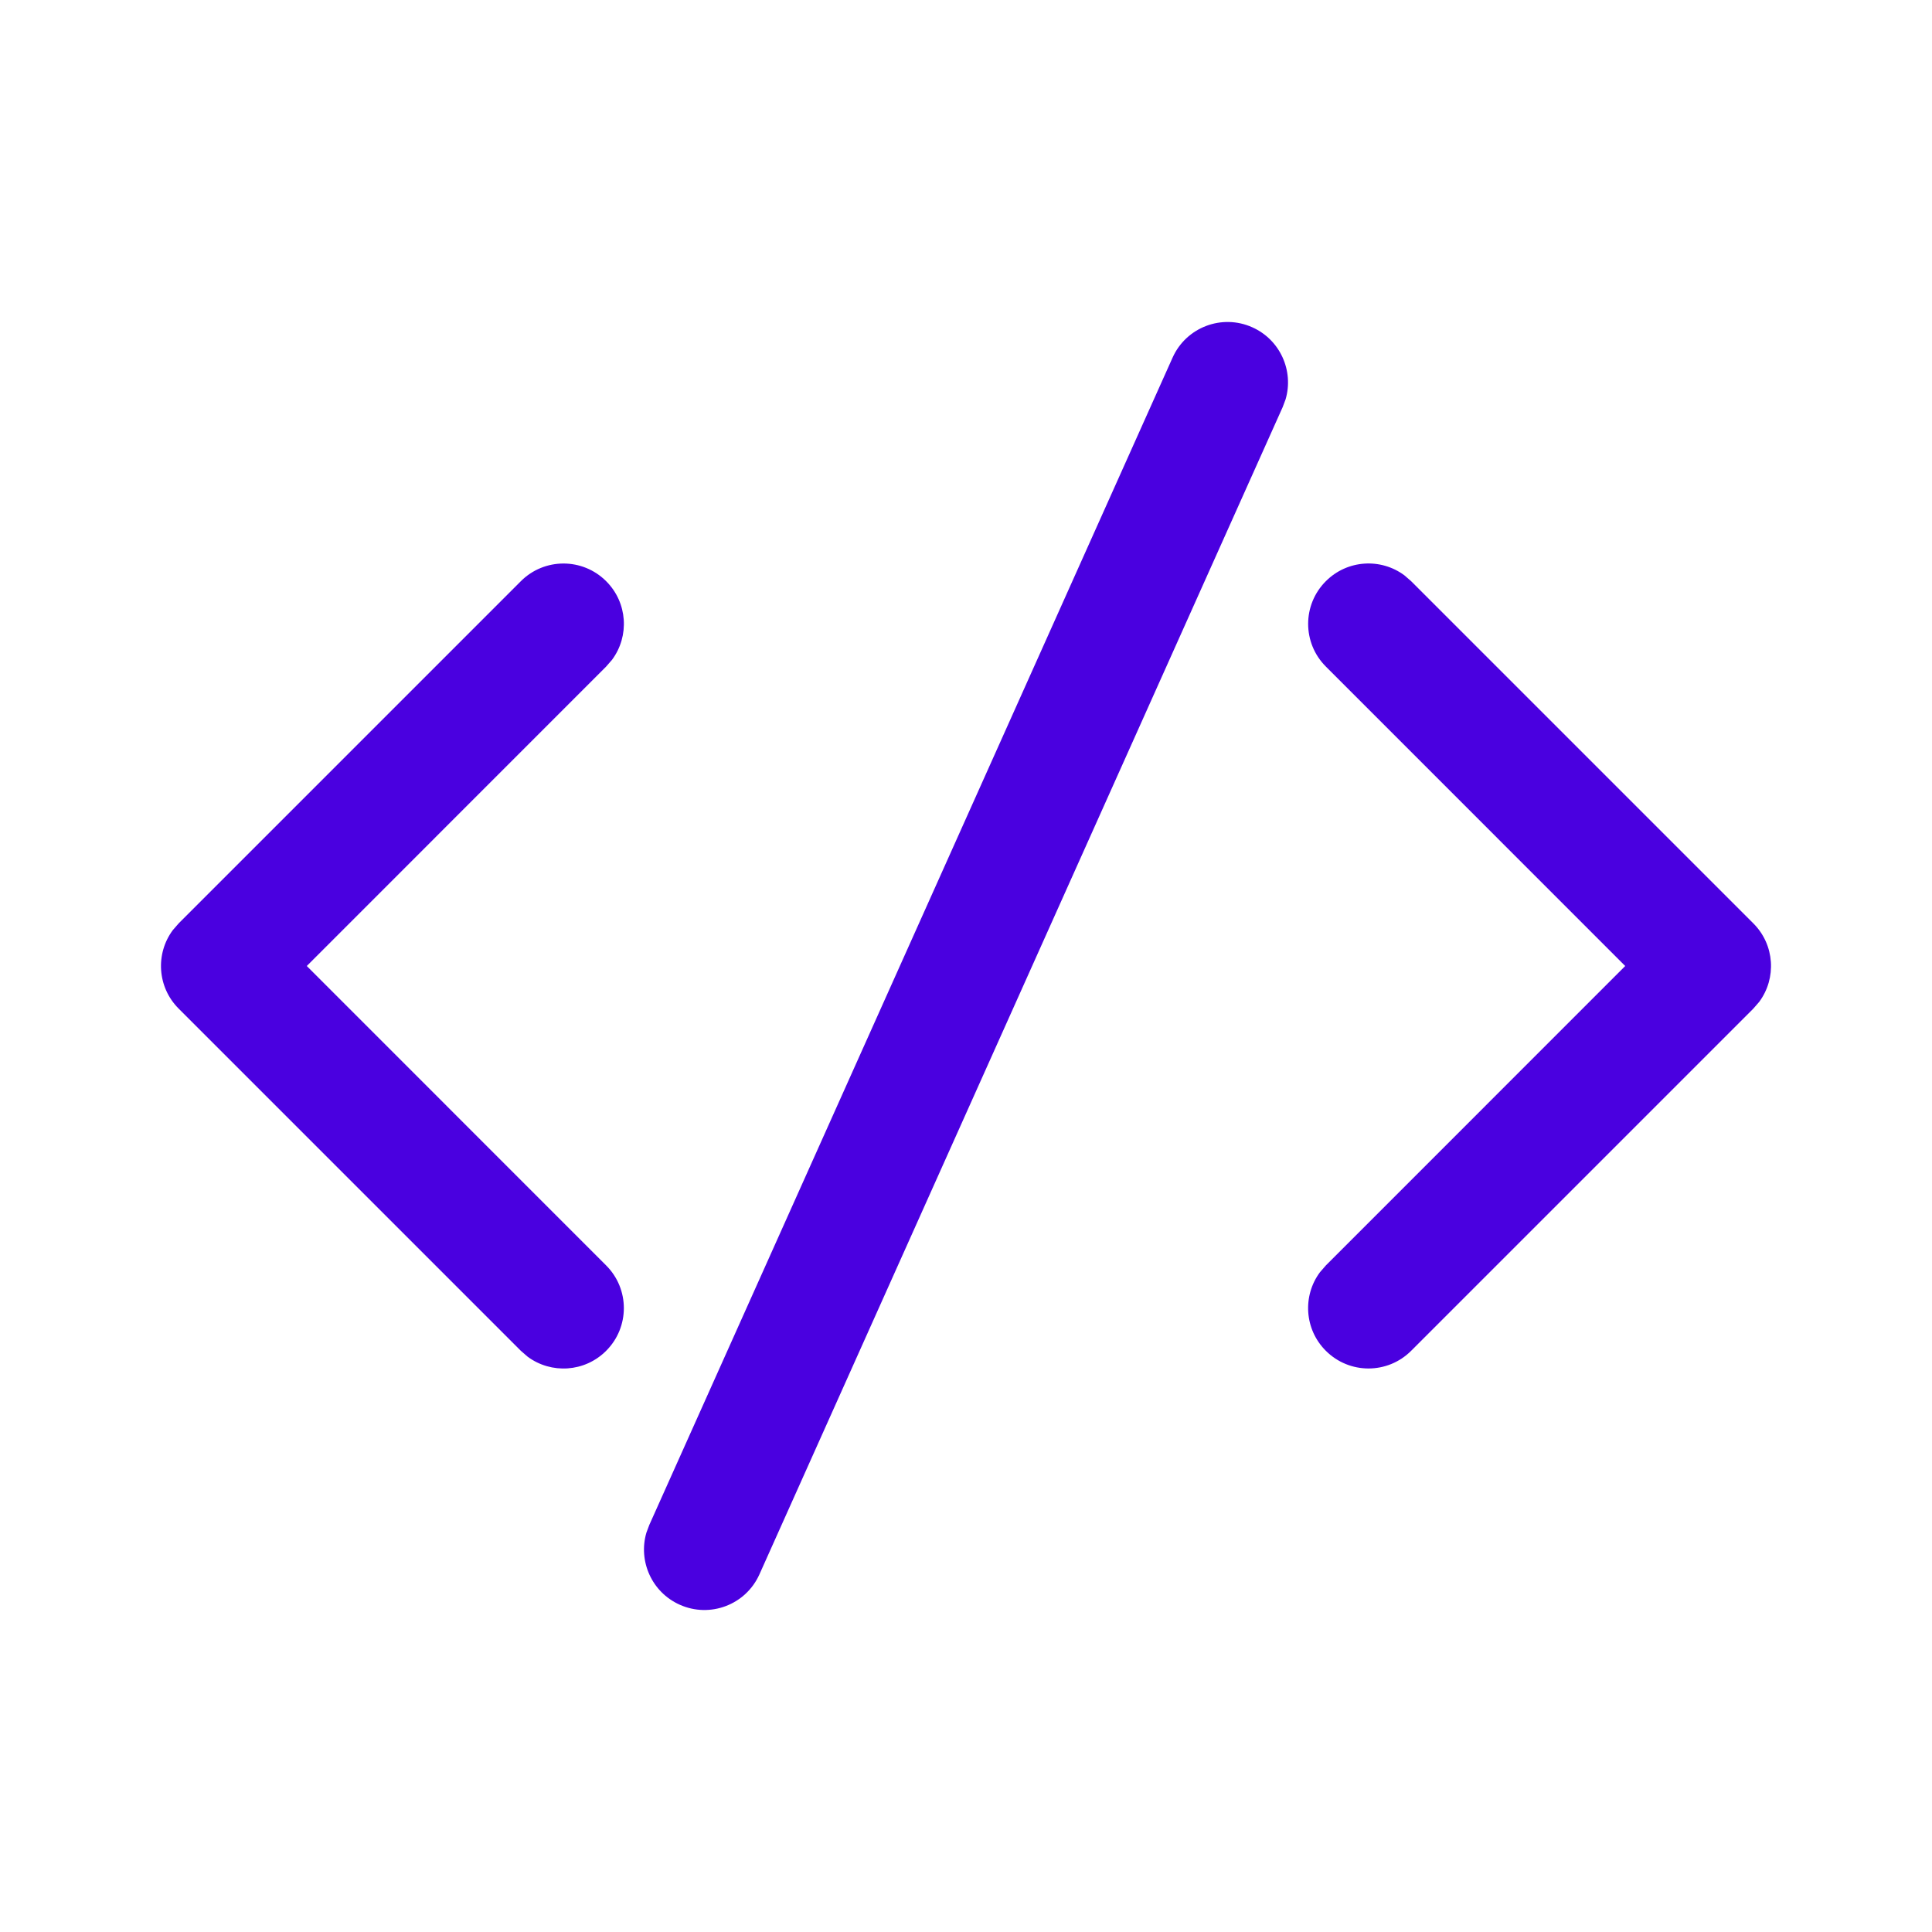 <?xml version="1.0" encoding="UTF-8"?>
<svg width="800px" height="800px" viewBox="0 0 24 24" version="1.1" xmlns="http://www.w3.org/2000/svg" xmlns:xlink="http://www.w3.org/1999/xlink">
    <!-- Uploaded to: SVG Repo, www.svgrepo.com, Generator: SVG Repo Mixer Tools -->
    <title>ic_fluent_code_24_regular</title>
    <desc>Created with Sketch.</desc>
    <g id="🔍-Product-Icons" stroke="none" stroke-width="1" fill="none" fill-rule="evenodd">
        <g id="ic_fluent_code_24_regular" fill="#4a00e0" fill-rule="nonzero">
            <path d="M8.066,18.943 L14.566,4.443 C14.735,4.065 15.179,3.896 15.557,4.066 C15.903,4.221 16.074,4.607 15.97,4.961 L15.934,5.057 L9.434,19.557 C9.265,19.935 8.821,20.104 8.443,19.934 C8.097,19.779 7.926,19.393 8.03,19.039 L8.066,18.943 L14.566,4.443 L8.066,18.943 Z M2.22,11.47 L6.47,7.22 C6.763,6.927 7.237,6.927 7.53,7.22 C7.797,7.486 7.821,7.903 7.603,8.196 L7.53,8.28 L3.811,12 L7.53,15.72 C7.823,16.013 7.823,16.487 7.53,16.78 C7.264,17.047 6.847,17.071 6.554,16.853 L6.47,16.78 L2.22,12.53 C1.953,12.264 1.929,11.847 2.147,11.554 L2.22,11.47 L6.47,7.22 L2.22,11.47 Z M16.47,7.22 C16.736,6.953 17.153,6.929 17.446,7.147 L17.53,7.22 L21.78,11.47 C22.047,11.736 22.071,12.153 21.853,12.446 L21.78,12.53 L17.53,16.78 C17.237,17.073 16.763,17.073 16.47,16.78 C16.203,16.514 16.179,16.097 16.397,15.804 L16.47,15.72 L20.189,12 L16.47,8.28 C16.177,7.987 16.177,7.513 16.47,7.22 Z" id="🎨-Color">

</path>
        </g>
    </g>
</svg>